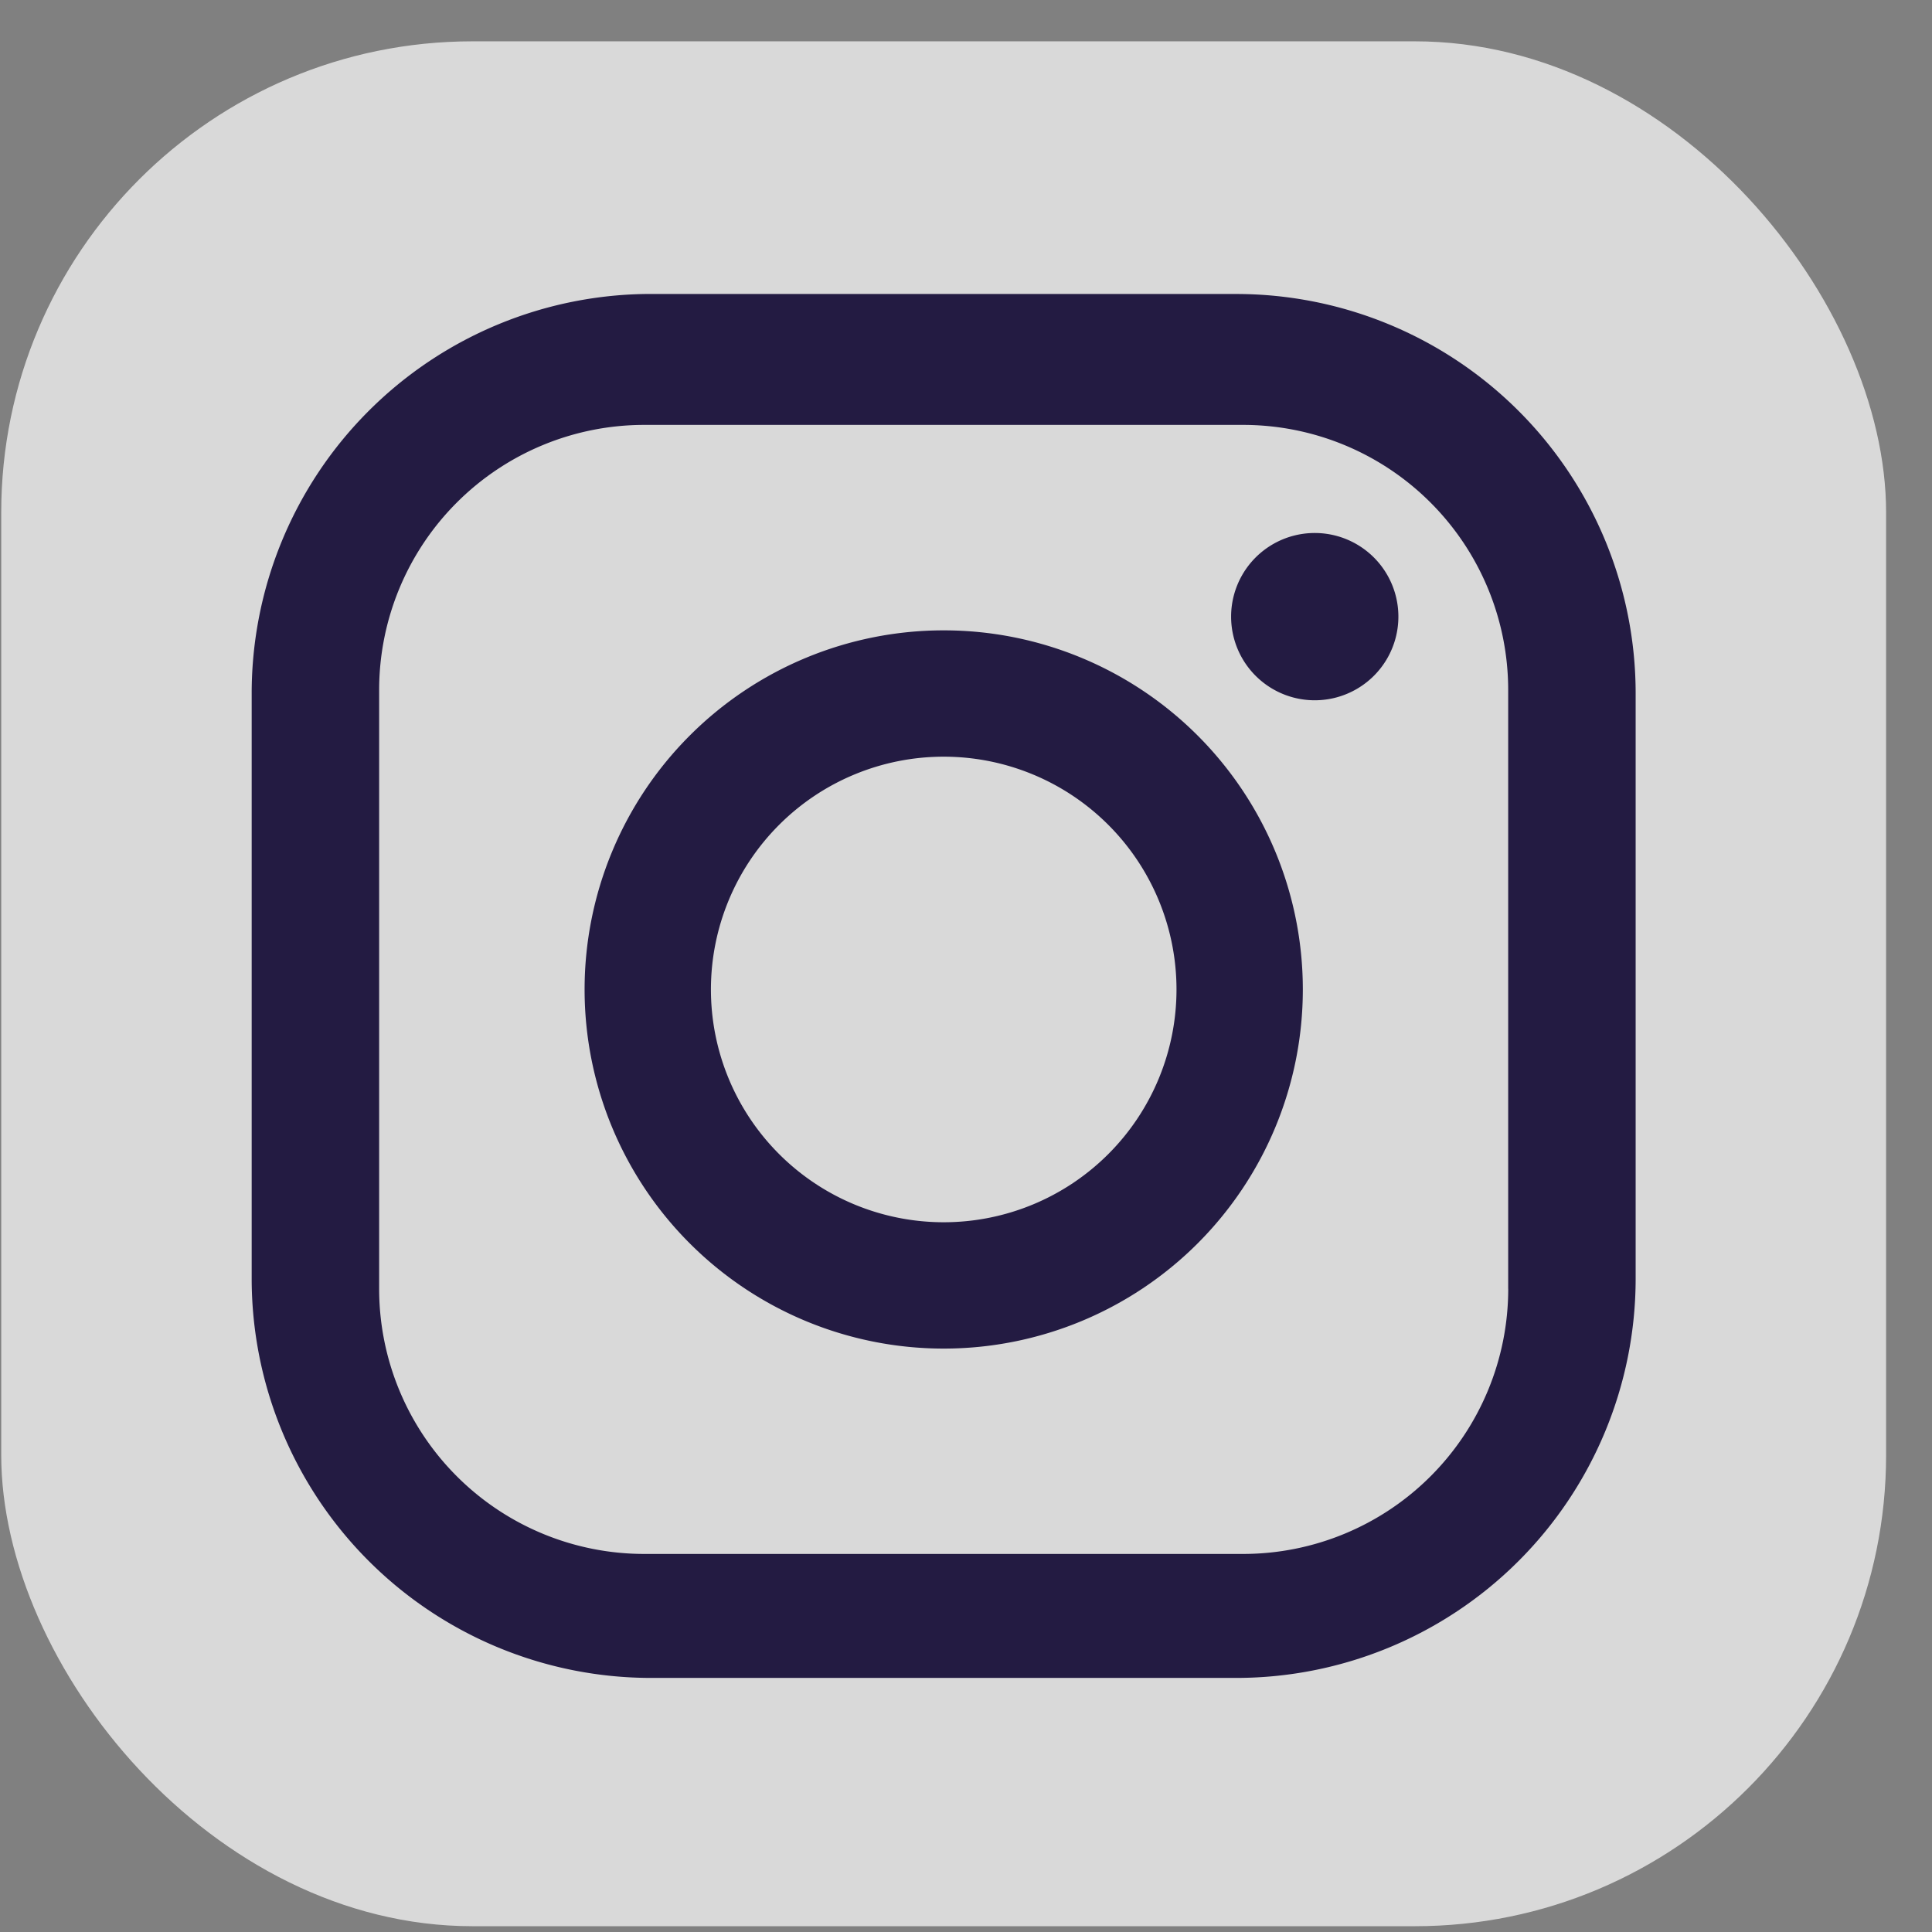 <svg width="41" height="41" fill="none" xmlns="http://www.w3.org/2000/svg"><rect width="100%" height="100%" fill="#808080" stroke="none"/><rect x=".026" y=".877" width="40" height="40" rx="10" fill="#fff" fill-opacity=".7"/><path d="M26.235 6.238H13.818a8.477 8.477 0 0 0-8.477 8.477v12.416a8.477 8.477 0 0 0 8.477 8.477h12.416a8.477 8.477 0 0 0 8.477-8.477V14.716a8.477 8.477 0 0 0-8.477-8.477zm5.772 21.112a5.627 5.627 0 0 1-5.627 5.627H13.673a5.627 5.627 0 0 1-5.627-5.627V14.644a5.627 5.627 0 0 1 5.627-5.627h12.706a5.627 5.627 0 0 1 5.627 5.627V27.35z" fill="#231B42"/><path d="M20.027 13.377a7.62 7.62 0 1 0 0 15.242 7.62 7.62 0 0 0 0-15.242zm0 12.561a4.94 4.94 0 1 1 0-9.88 4.94 4.94 0 0 1 0 9.88zM27.901 14.861a1.775 1.775 0 1 0 0-3.55 1.775 1.775 0 0 0 0 3.55z" fill="#231B42"/></svg>
